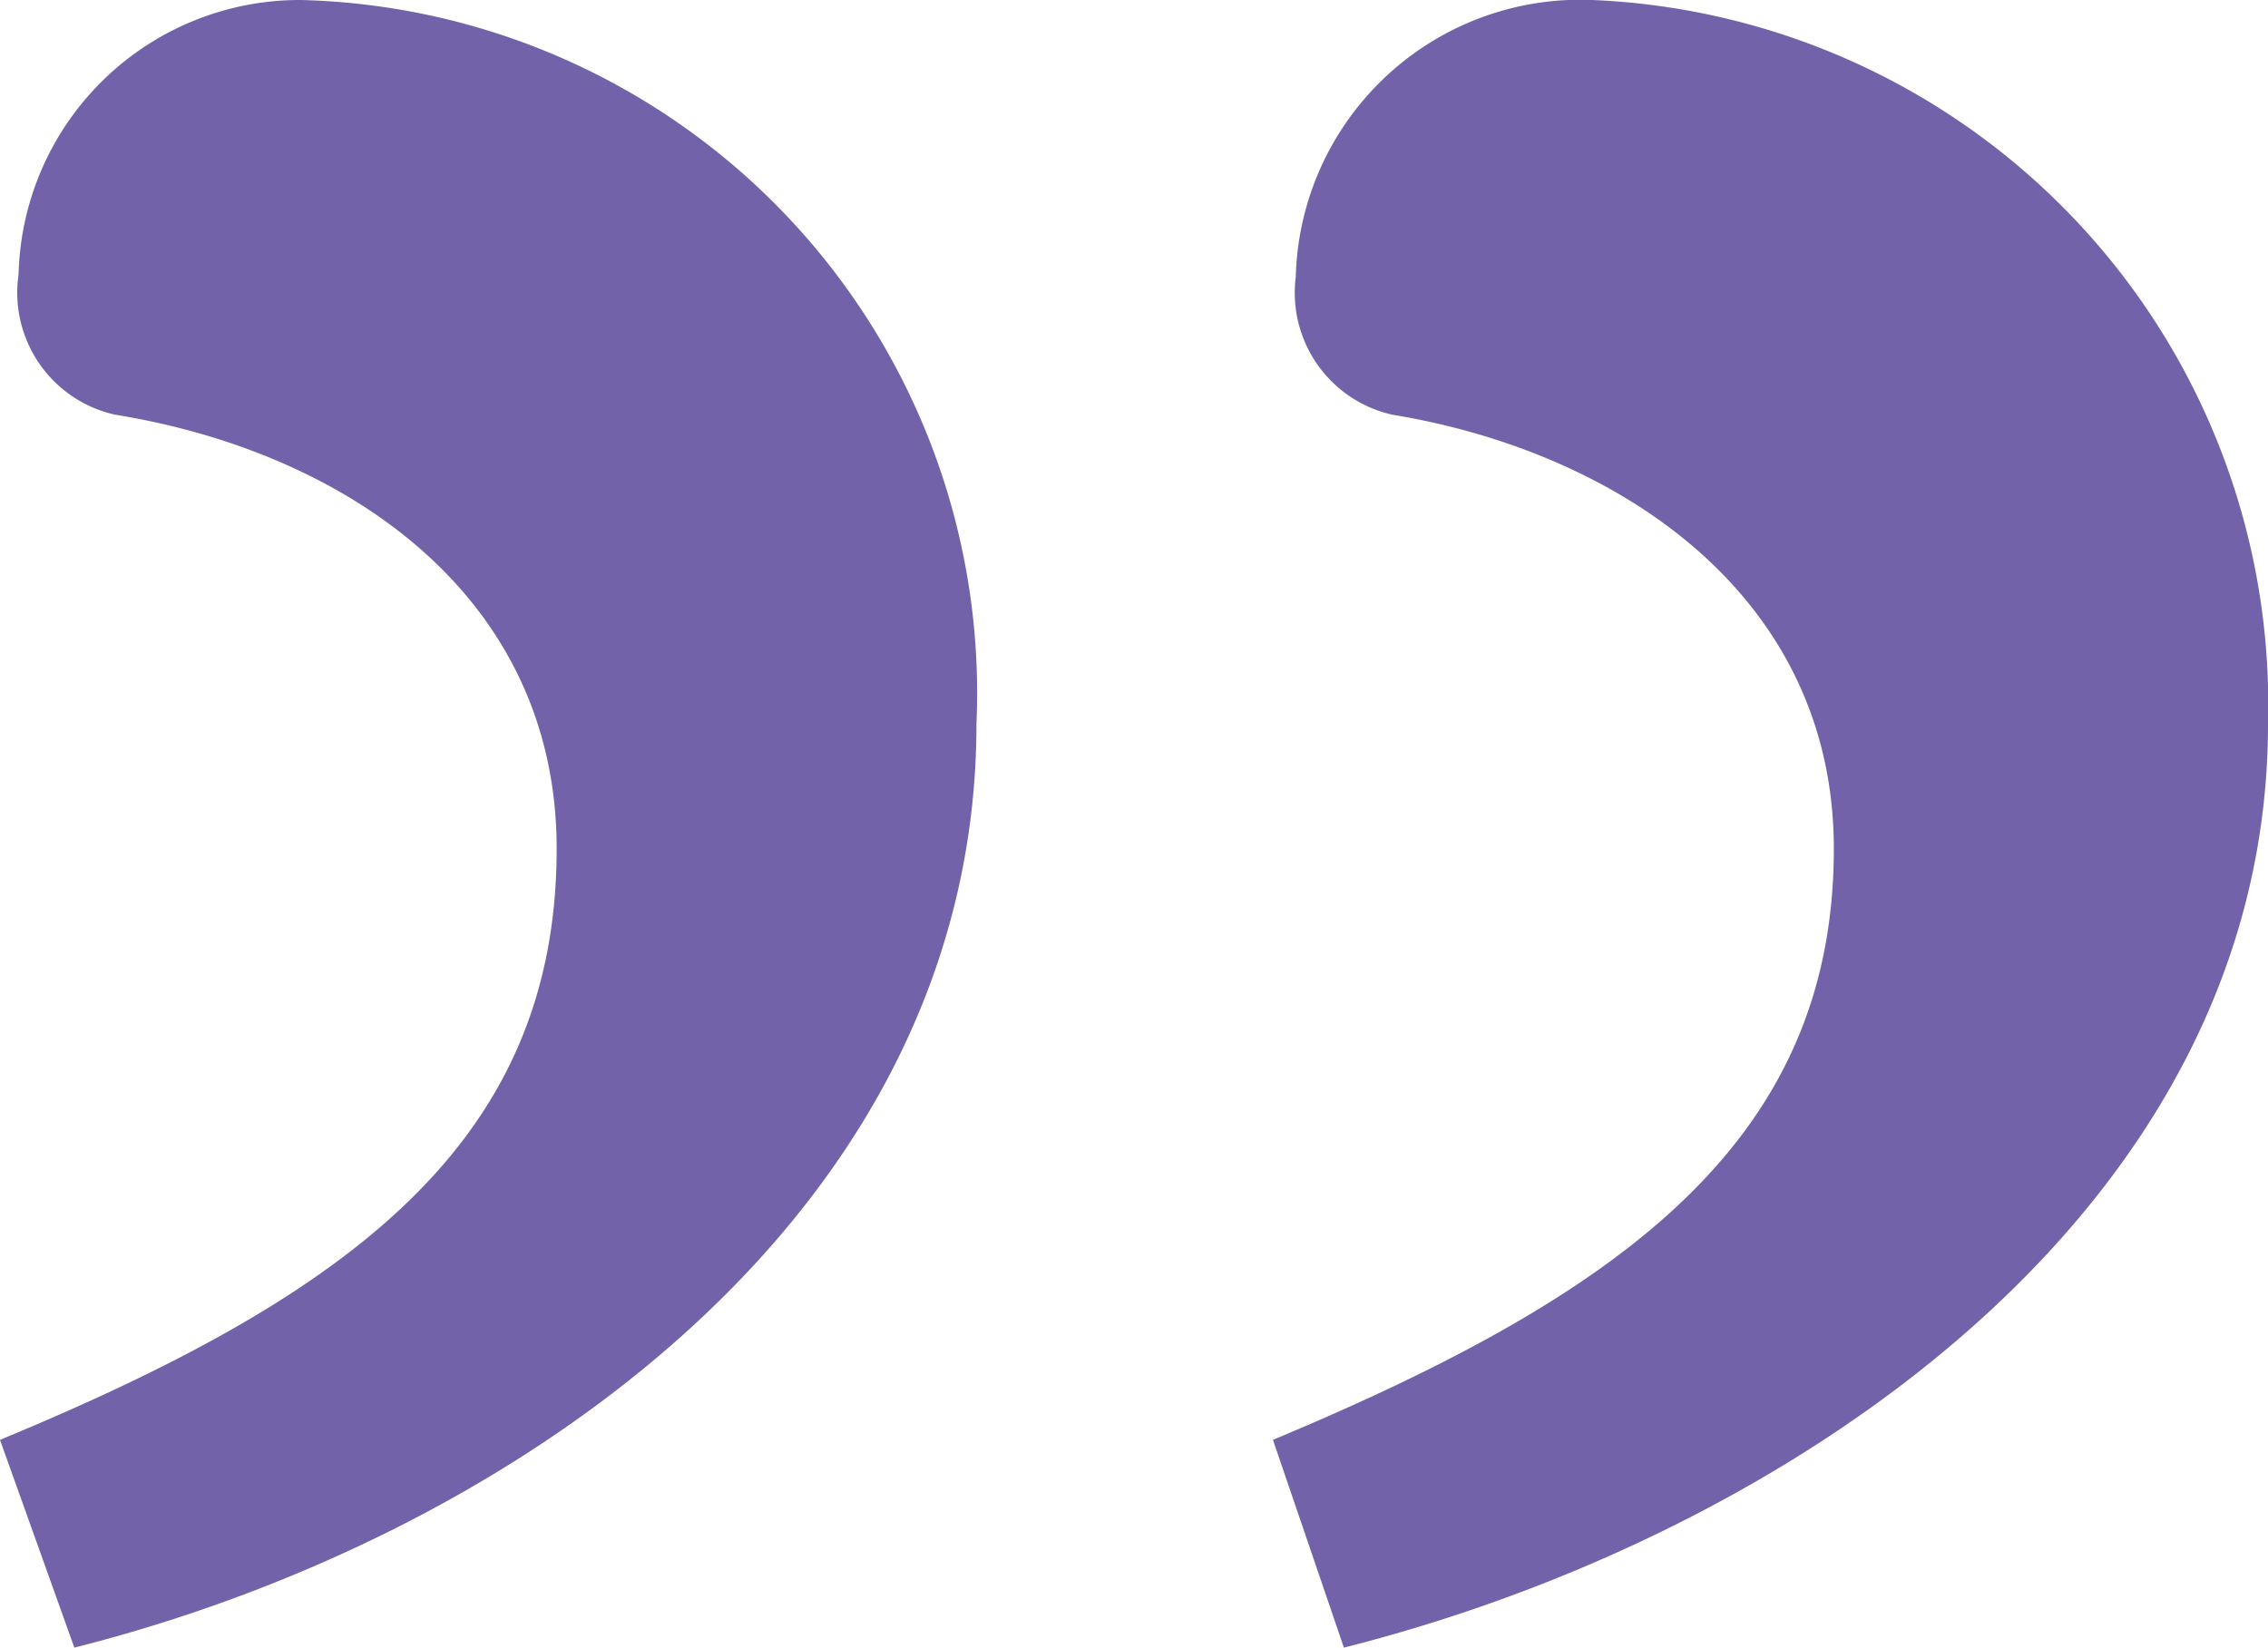 <svg xmlns="http://www.w3.org/2000/svg" viewBox="0 0 26.85 19.51"><defs><style>.cls-1{fill:#7262aa;}</style></defs><g id="Layer_2" data-name="Layer 2"><g id="Content"><path class="cls-1" d="M11.56,8.57c0,5.8-5.45,9.62-10.68,10.94L0,17.05c4.13-1.71,6.59-3.51,6.59-7,0-3-2.5-4.7-5.23-5.14A1.48,1.48,0,0,1,.22,3.25,3.33,3.33,0,0,1,3.56,0,8.21,8.21,0,0,1,11.56,8.57Zm15.29,0c0,5.8-5.71,9.62-10.94,10.94l-.84-2.46c4.09-1.71,6.64-3.51,6.64-7,0-3-2.55-4.7-5.23-5.14a1.48,1.48,0,0,1-1.14-1.63A3.37,3.37,0,0,1,18.85,0,8.35,8.35,0,0,1,26.85,8.57Z"/></g></g></svg>